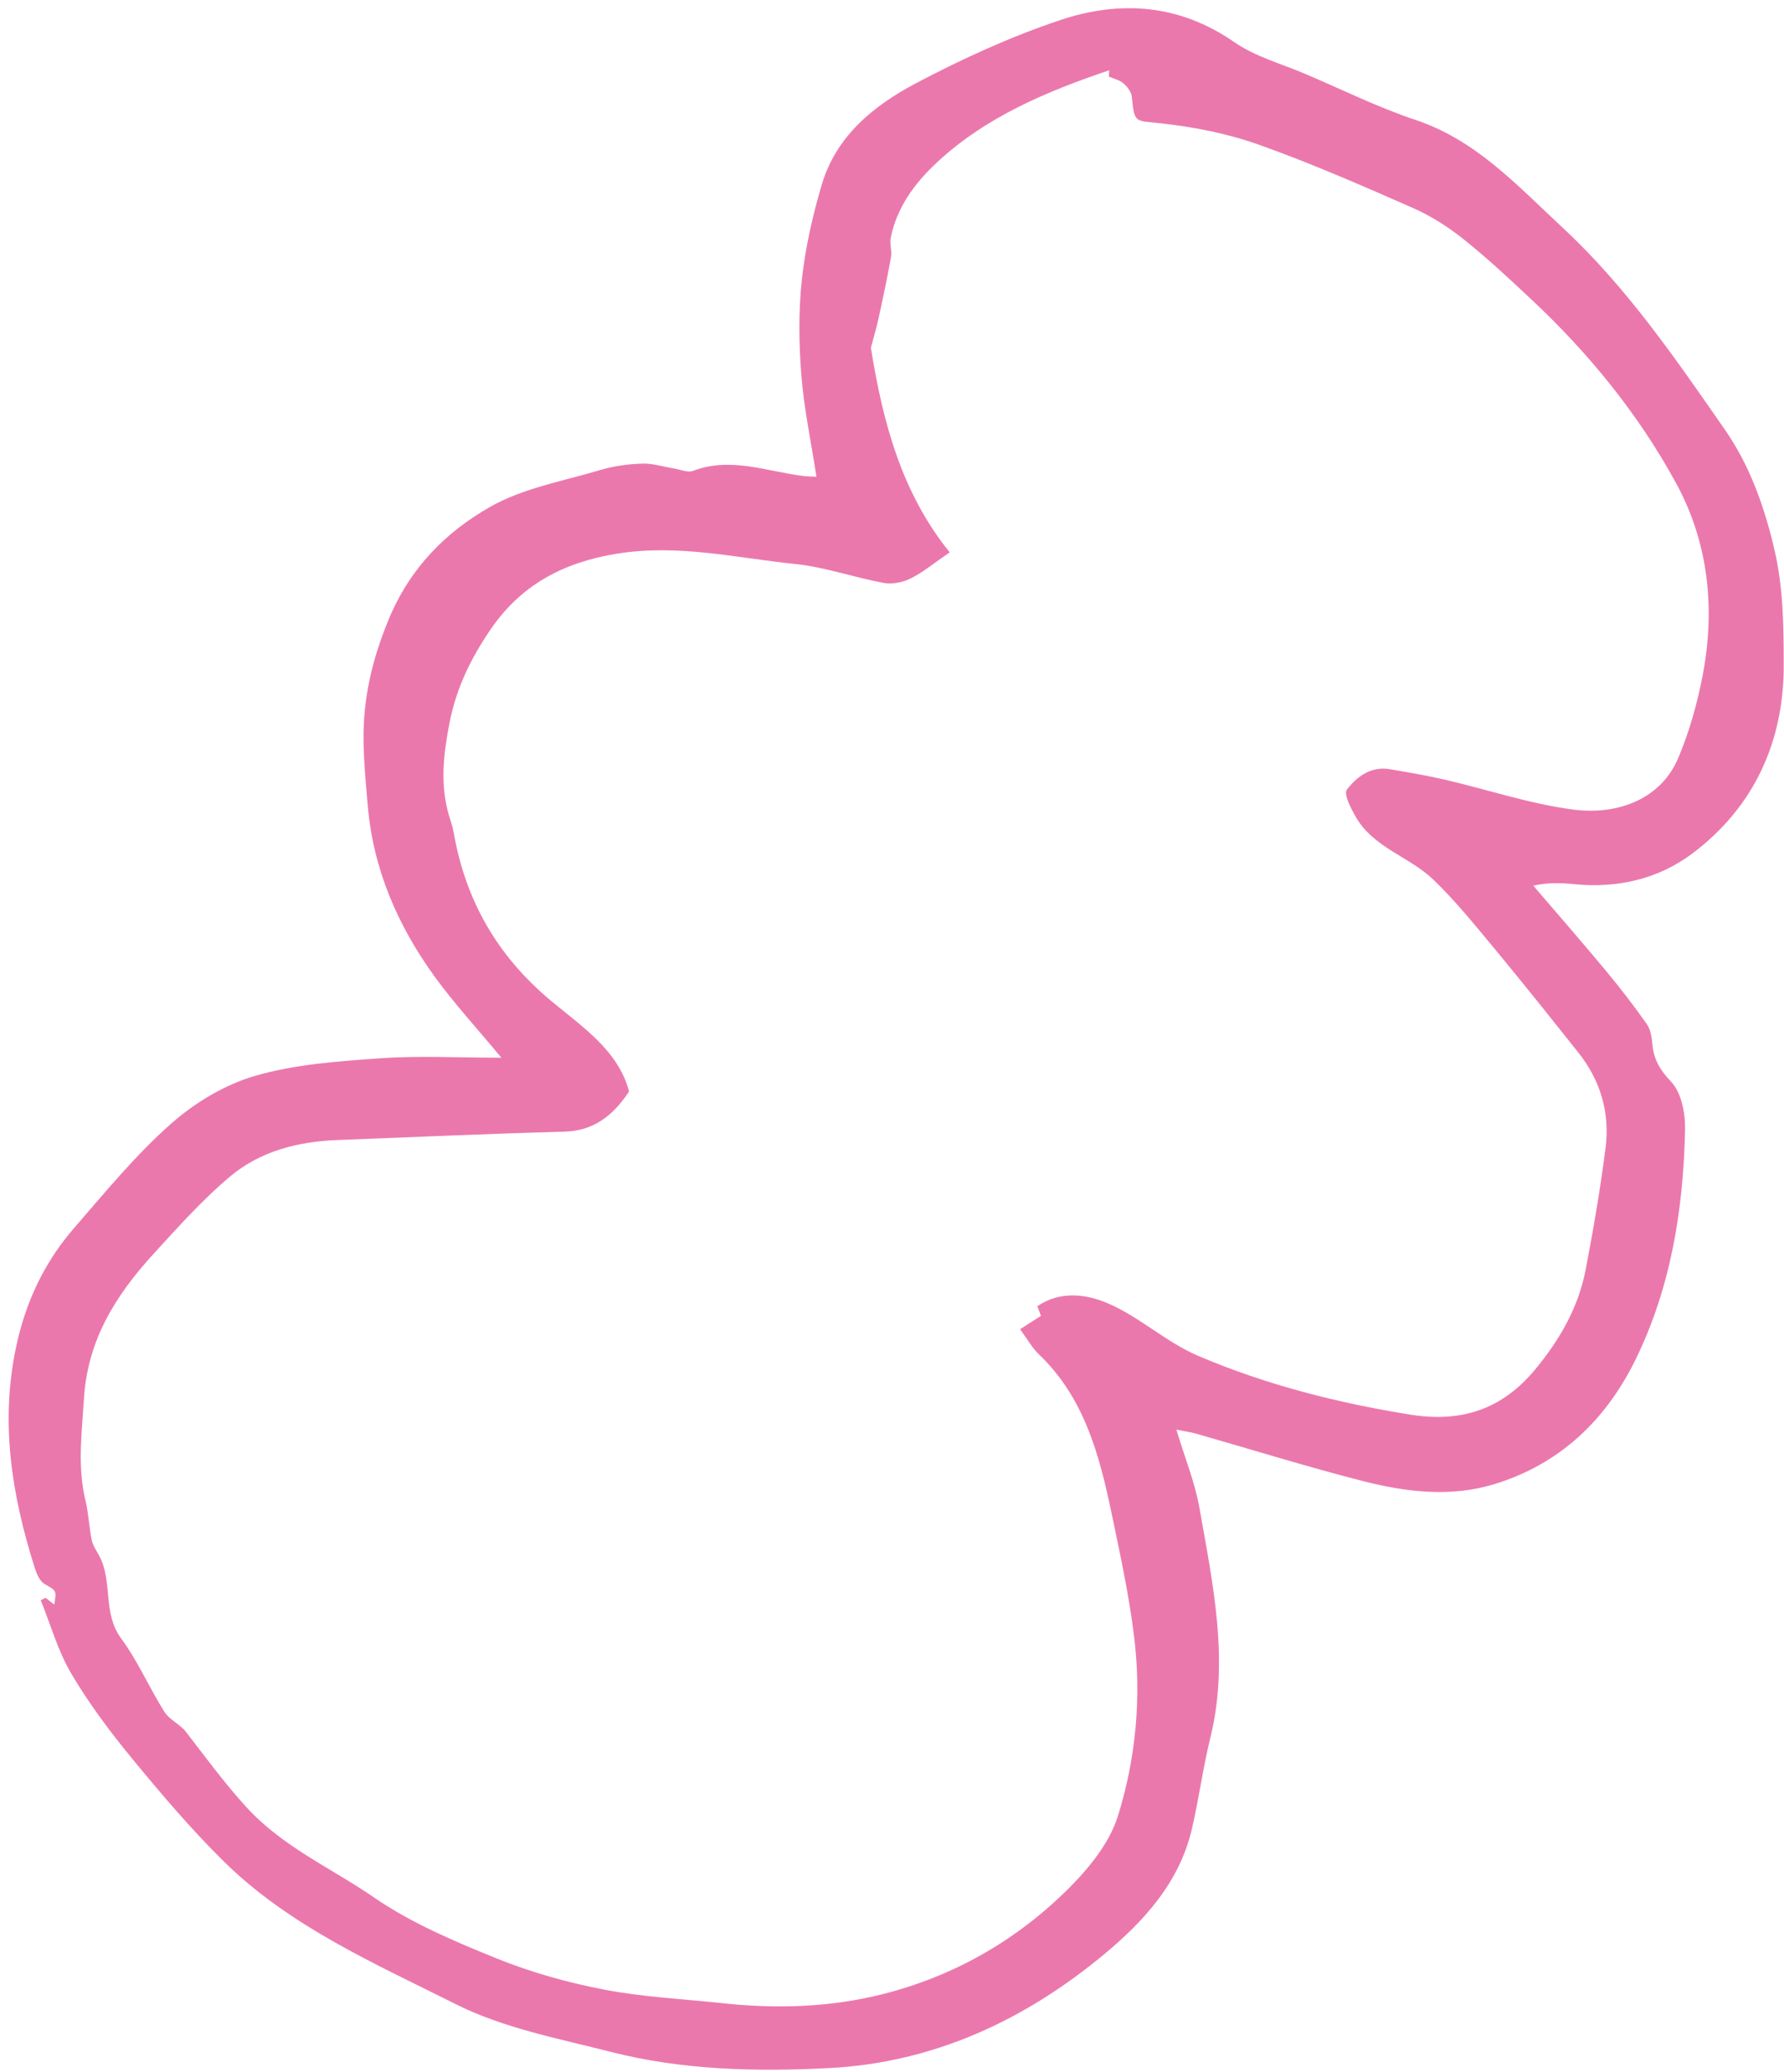 <?xml version="1.0" encoding="UTF-8" standalone="no"?><svg xmlns="http://www.w3.org/2000/svg" xmlns:xlink="http://www.w3.org/1999/xlink" fill="#000000" height="454.3" preserveAspectRatio="xMidYMid meet" version="1" viewBox="-1.9 -1.8 391.4 454.3" width="391.4" zoomAndPan="magnify"><g id="change1_1"><path d="M177.224,102.738c-1.19-7.716-2.741-14.991-3.32-22.342c-0.545-6.919-0.627-13.98,0.119-20.867 c0.759-7.001,2.354-13.989,4.342-20.76c3.144-10.705,11.403-17.415,20.669-22.303c10.175-5.368,20.775-10.223,31.671-13.86 c13.135-4.384,26.108-3.533,38.165,4.818c4.627,3.205,10.4,4.766,15.677,7.016c8.023,3.423,15.895,7.311,24.143,10.069 c13.334,4.459,22.333,14.428,32.146,23.521c14.096,13.061,24.871,28.816,35.718,44.419c5.393,7.757,8.619,16.734,10.844,26.263 c1.972,8.445,2.002,16.725,2.041,25.096c0.079,17.037-6.512,31.384-20.11,41.592c-7.271,5.459-16.281,7.621-25.672,6.693 c-2.798-0.276-5.605-0.45-9.165,0.307c5.297,6.186,10.659,12.317,15.865,18.579c3.153,3.793,6.174,7.709,9.016,11.738 c0.849,1.204,1.124,2.955,1.259,4.491c0.296,3.355,1.678,5.633,4.124,8.22c2.241,2.37,3.108,6.902,3.035,10.45 c-0.363,17.431-3.08,34.509-10.809,50.338c-6.531,13.376-16.729,23.106-31.194,27.469c-9.493,2.864-19.231,1.689-28.636-0.712 c-12.281-3.135-24.396-6.914-36.589-10.395c-1.09-0.311-2.225-0.462-4.383-0.898c1.884,6.244,4.093,11.61,5.075,17.191 c2.936,16.677,6.584,33.358,2.377,50.431c-1.624,6.589-2.502,13.36-4.047,19.971c-2.712,11.604-10.356,20.047-19.103,27.332 c-17.52,14.592-37.588,23.909-60.559,25.078c-15.985,0.814-32.123,0.447-47.785-3.549c-11.517-2.939-23.577-5.212-34.046-10.468 c-17.827-8.949-36.494-17.063-51.011-31.413c-7.126-7.043-13.659-14.729-20.031-22.477c-4.841-5.886-9.457-12.062-13.324-18.611 c-2.927-4.957-4.515-10.705-6.699-16.101c0.364-0.167,0.727-0.334,1.091-0.501c0.623,0.492,1.247,0.985,1.871,1.477 c0.567-3.212,0.448-3.008-2.121-4.515c-1.059-0.621-1.738-2.246-2.153-3.553c-5.018-15.807-7.61-31.764-4.095-48.379 c2.084-9.852,6.182-18.568,12.7-26.076c6.807-7.841,13.457-15.958,21.189-22.811c5.259-4.661,11.882-8.669,18.579-10.605 c8.791-2.541,18.224-3.191,27.439-3.844c8.469-0.6,17.013-0.128,26.568-0.128c-5.489-6.614-10.346-11.881-14.533-17.635 c-8.15-11.201-13.58-23.636-14.773-37.582c-0.594-6.94-1.342-14.004-0.66-20.877c0.675-6.808,2.487-13.39,5.254-20.045 c4.672-11.235,12.451-19.061,22.202-24.619c7.267-4.142,16.056-5.673,24.242-8.115c2.944-0.878,6.099-1.296,9.175-1.401 c2.302-0.078,4.631,0.696,6.951,1.068c1.411,0.226,3.04,0.967,4.209,0.523c8.211-3.116,16.044,0.098,24.007,1.108 C175.26,102.696,176.37,102.691,177.224,102.738z M189.169,74.429c2.597,16.397,6.816,31.988,17.299,44.881 c-3.537,2.421-5.881,4.395-8.549,5.718c-1.734,0.859-4.044,1.342-5.914,0.999c-6.525-1.198-12.904-3.482-19.461-4.158 c-12.986-1.339-25.774-4.438-39.158-2.248c-11.78,1.927-20.992,6.849-27.664,16.615c-4.312,6.311-7.539,12.842-9.042,20.673 c-1.319,6.875-2.025,13.278-0.124,19.956c0.365,1.281,0.85,2.541,1.076,3.846c2.58,14.93,9.56,27.084,21.332,36.917 c6.812,5.689,14.793,10.887,17.149,19.911c-3.605,5.429-7.858,8.633-14.223,8.806c-16.607,0.453-33.205,1.199-49.807,1.837 c-8.63,0.331-16.889,2.442-23.501,7.991c-6.087,5.109-11.446,11.13-16.836,17.014c-8.229,8.983-14.441,18.839-15.228,31.671 c-0.461,7.512-1.472,14.885,0.33,22.339c0.69,2.853,0.785,5.845,1.381,8.726c0.253,1.224,1.068,2.341,1.673,3.483 c2.979,5.619,0.658,12.485,4.764,18.044c3.682,4.986,6.176,10.832,9.5,16.106c1.109,1.76,3.431,2.717,4.733,4.401 c4.275,5.525,8.35,11.098,13.108,16.345c8.061,8.888,18.718,13.473,28.136,19.955c8.185,5.633,17.647,9.62,26.931,13.382 c7.557,3.062,15.575,5.292,23.592,6.834c8.537,1.642,17.312,2.05,25.985,2.98c11.74,1.259,23.453,0.923,34.905-1.939 c15.735-3.932,29.521-11.801,40.963-23.195c4.495-4.476,8.992-9.998,10.832-15.874c3.959-12.646,5.189-25.983,3.581-39.25 c-1.101-9.08-3.055-18.071-4.929-27.04c-2.684-12.844-5.98-25.457-15.998-35.008c-1.468-1.4-2.479-3.279-4.103-5.48 c1.679-1.079,3.108-1.998,4.572-2.939c-0.215-0.58-0.523-1.414-0.781-2.111c5.088-3.482,10.858-2.624,15.546-0.599 c6.919,2.989,12.75,8.506,19.678,11.462c14.896,6.356,30.558,10.341,46.601,12.912c11.118,1.782,20.045-1.083,27.338-9.848 c5.441-6.539,9.536-13.642,11.133-21.969c1.7-8.861,3.23-17.771,4.363-26.719c0.972-7.674-1.117-14.758-5.985-20.868 c-6.032-7.572-12.055-15.153-18.24-22.599c-4.362-5.251-8.671-10.615-13.582-15.325c-5.23-5.016-13.059-6.961-16.949-13.658 c-1.089-1.875-2.744-5.073-2.006-6.044c2.148-2.828,5.255-5.192,9.374-4.501c4.074,0.684,8.156,1.379,12.177,2.313 c9.363,2.175,18.587,5.298,28.064,6.539c10.077,1.319,19.367-2.471,23.098-11.314c2.443-5.791,4.183-11.994,5.365-18.18 c2.783-14.561,1.263-28.999-5.789-41.964c-8.197-15.071-19.031-28.412-31.602-40.202c-4.897-4.593-9.813-9.199-15.055-13.38 c-3.41-2.721-7.219-5.15-11.205-6.901c-11.171-4.908-22.376-9.817-33.865-13.89c-6.842-2.425-14.179-3.851-21.412-4.649 c-5.713-0.63-5.716,0.092-6.339-5.872c-0.108-1.038-1.005-2.179-1.854-2.903c-0.854-0.728-2.102-0.996-3.177-1.465 c0.029-0.46,0.058-0.921,0.088-1.381c-13.773,4.652-27.14,10.219-37.976,20.369c-4.735,4.435-8.642,9.738-9.964,16.383 c-0.267,1.344,0.305,2.85,0.063,4.205c-0.811,4.541-1.776,9.055-2.762,13.563C190.333,70.345,189.674,72.52,189.169,74.429z" fill="#eb78ac"/></g></svg>